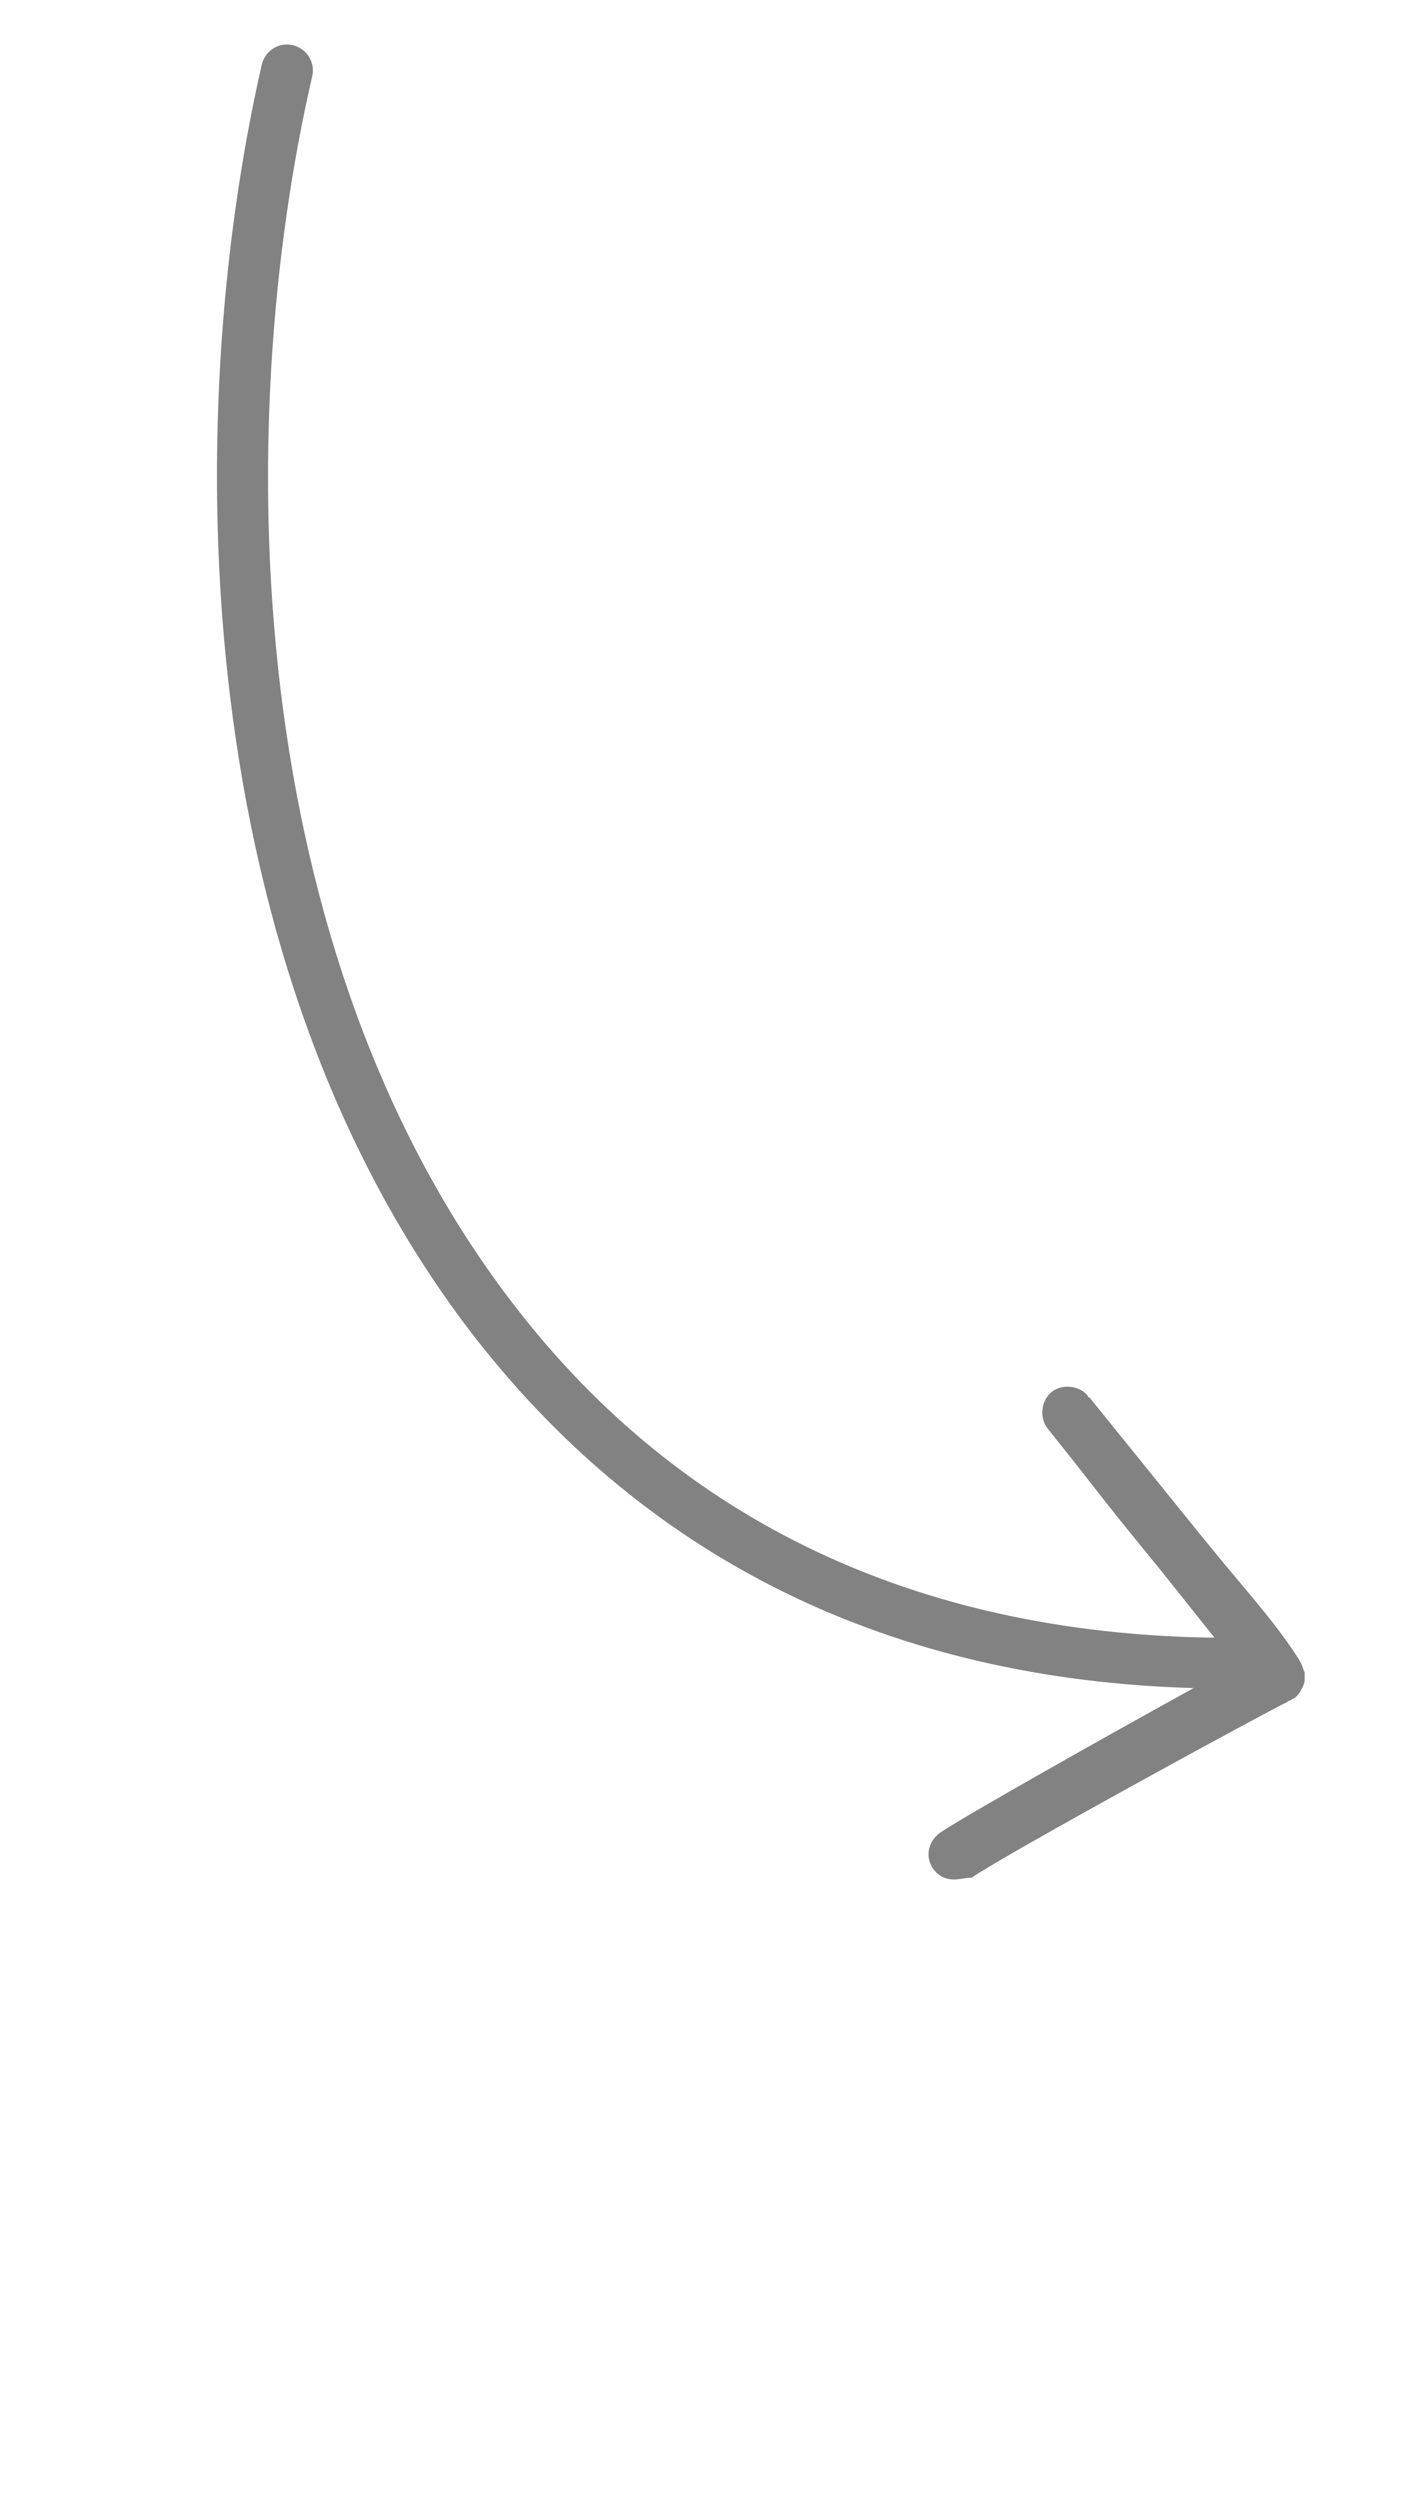 <?xml version="1.0" encoding="UTF-8"?> <svg xmlns:xlink="http://www.w3.org/1999/xlink" xmlns="http://www.w3.org/2000/svg" width="46" height="81" viewBox="0 0 46 81" fill="none"><path d="M30.931 60.894C30.65 60.894 30.425 60.781 30.256 60.556C29.975 60.161 30.087 59.654 30.481 59.372C31.325 58.808 35.825 56.27 38.694 54.692C28.906 54.41 21.087 50.576 15.463 43.415C6.069 31.406 5.844 13.645 8.488 2.086C8.6 1.635 9.05 1.354 9.5 1.466C9.95 1.579 10.231 2.03 10.119 2.481C7.531 13.701 7.756 30.842 16.756 42.4C22.1 49.279 29.694 52.888 39.2 53.057H39.369L37.569 50.801C36.781 49.843 36.05 48.941 35.263 47.926C34.869 47.418 34.419 46.855 33.969 46.291C33.688 45.952 33.744 45.389 34.081 45.107C34.419 44.825 34.981 44.881 35.263 45.219C35.263 45.219 35.263 45.276 35.319 45.276L38.919 49.73C39.2 50.068 39.425 50.35 39.706 50.689C40.55 51.703 41.45 52.718 42.125 53.79C42.125 53.846 42.181 53.846 42.181 53.902C42.237 54.015 42.237 54.072 42.294 54.184V54.353C42.294 54.466 42.294 54.523 42.237 54.635C42.237 54.692 42.181 54.692 42.181 54.748C42.125 54.861 42.069 54.917 42.013 54.974C41.956 55.03 41.9 55.03 41.844 55.087C41.844 55.087 41.788 55.087 41.731 55.143C41.225 55.368 32.731 59.992 31.494 60.837C31.269 60.837 31.1 60.894 30.931 60.894V60.894Z" fill="#828282"></path></svg> 